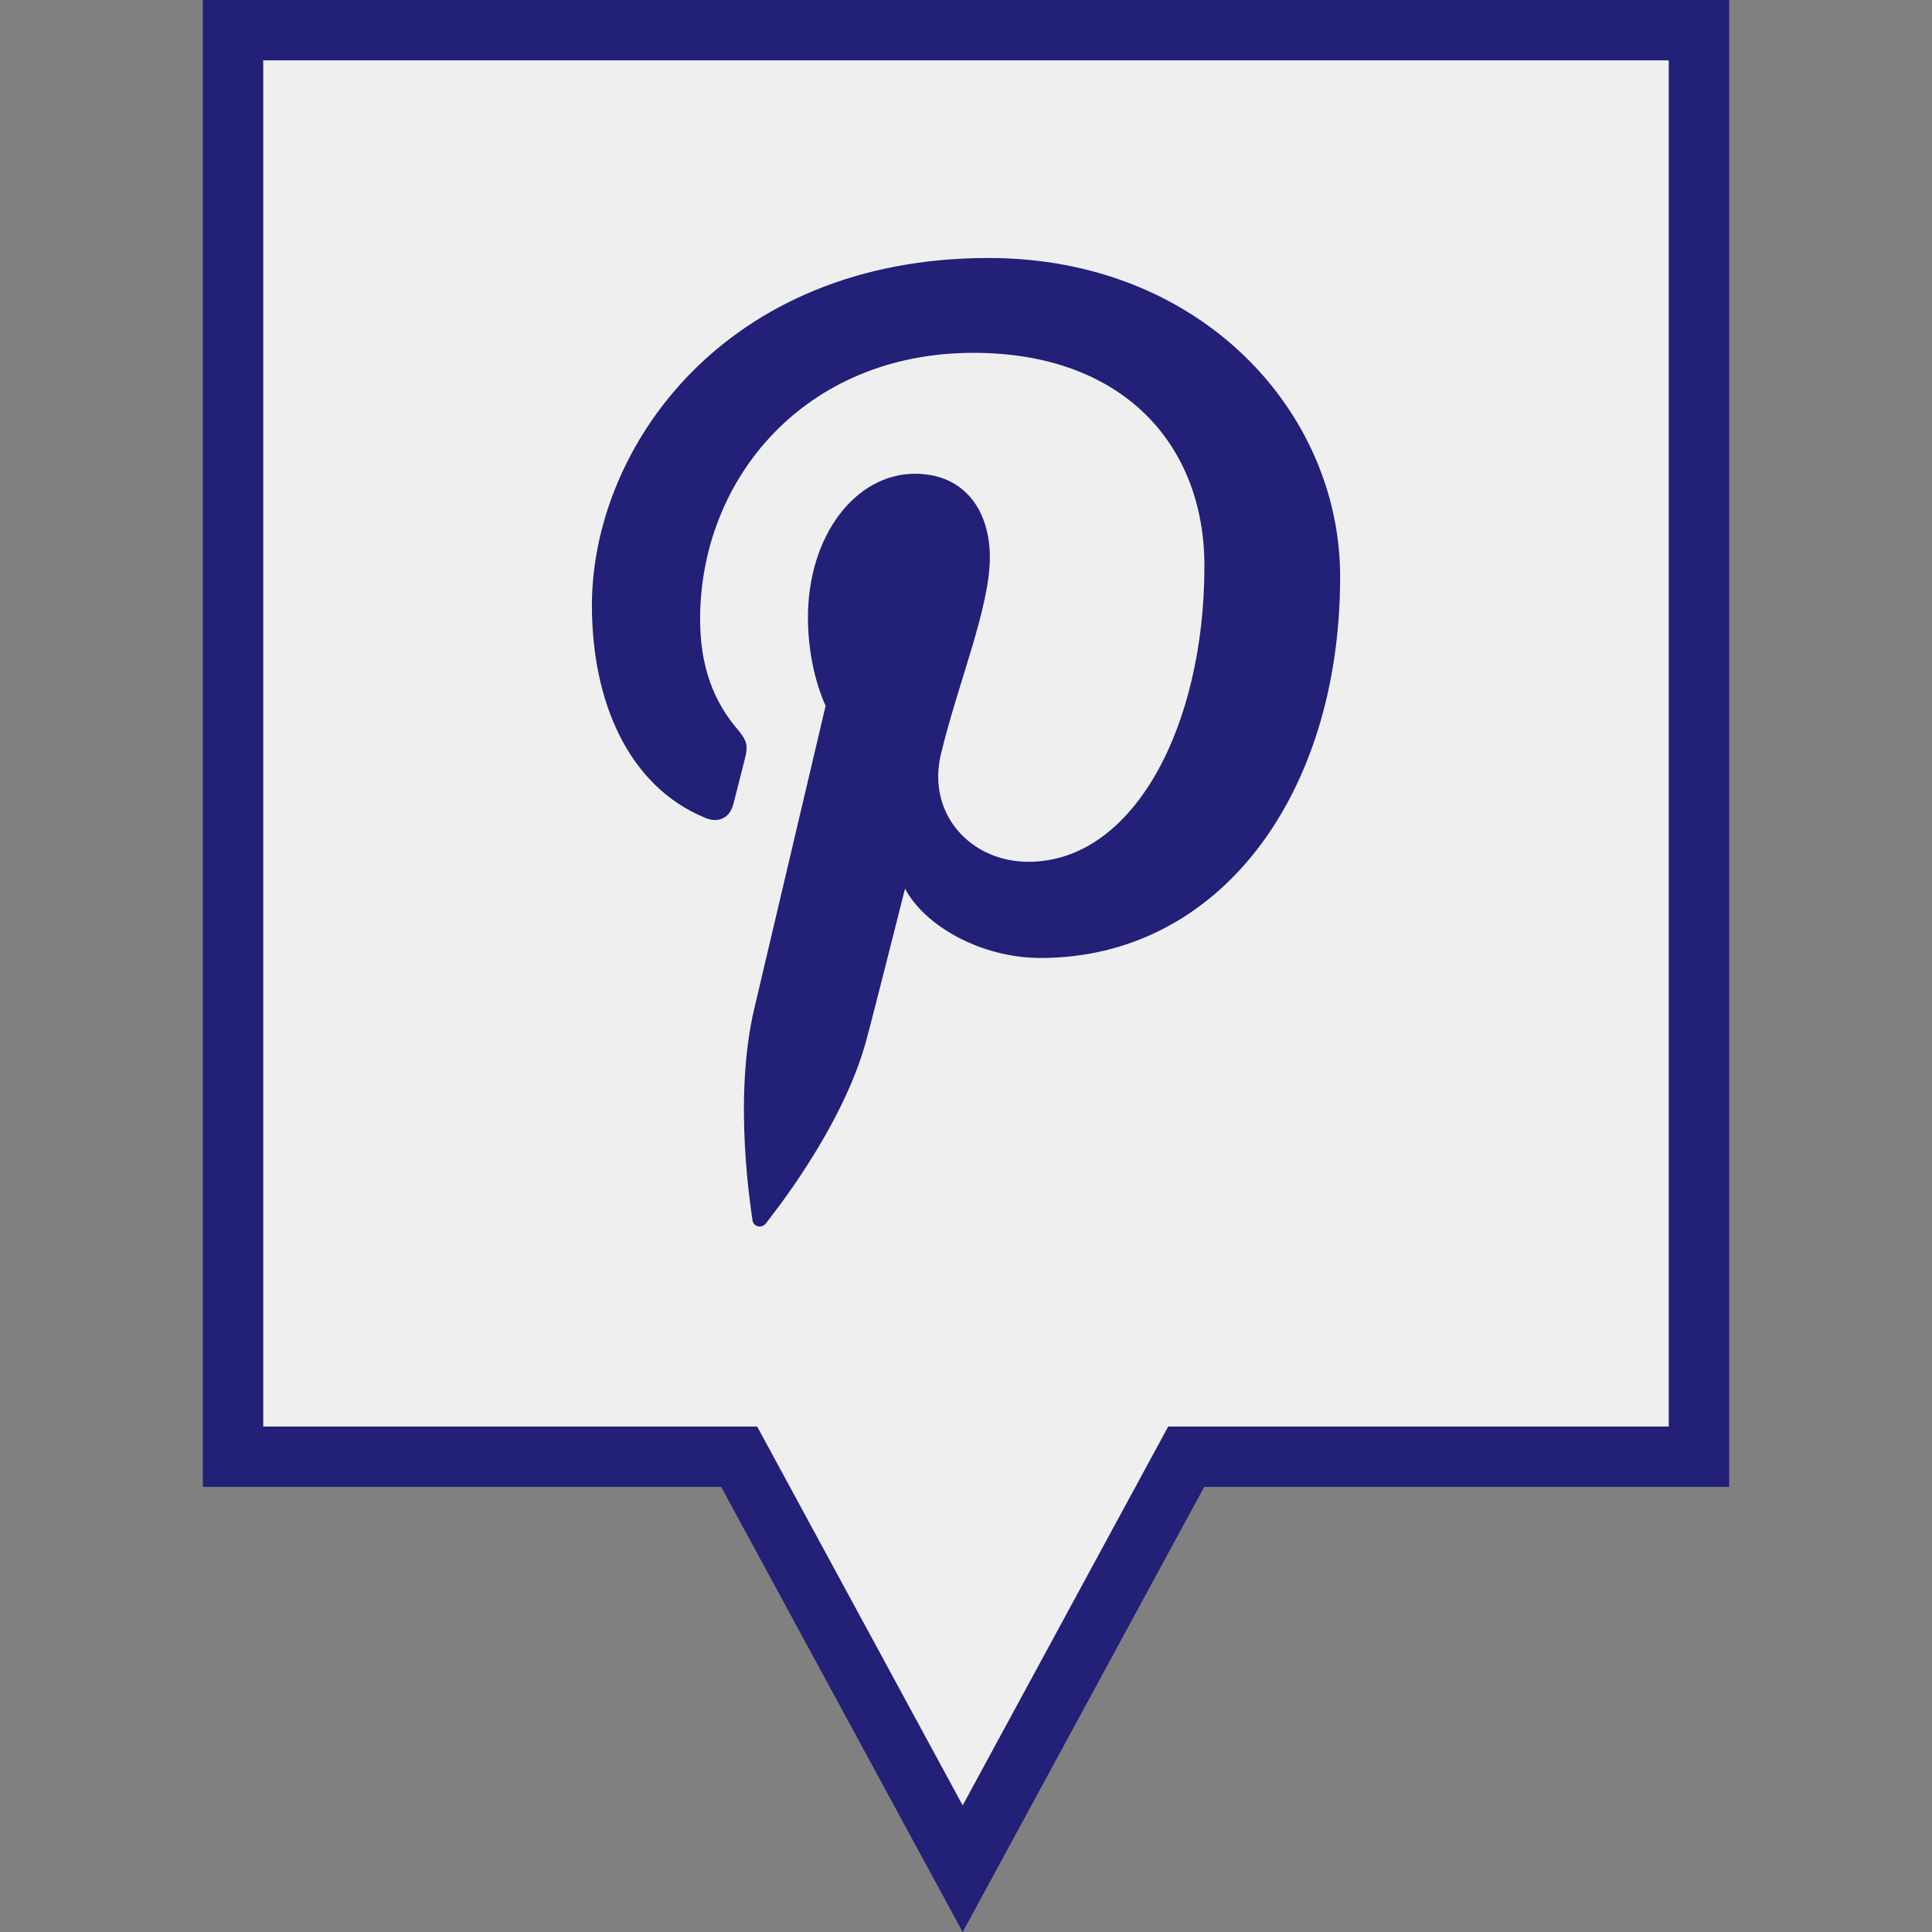 <?xml version="1.0" ?><svg enable-background="new 0 0 32 32" version="1.1" viewBox="0 0 32 32" xml:space="preserve" xmlns="http://www.w3.org/2000/svg" xmlns:xlink="http://www.w3.org/1999/xlink"><rect x="0" y="0" width="32" height="32" fill="#808080" stroke="none"/><g id="Filled"><g><polygon fill="#EFEFEF" points="3.86,0.499 3.86,24.128 12.242,24.128 15.945,30.952 19.647,24.128 28.14,24.128 28.14,0.499       "/><path d="M15.945,32.001l-4-7.373H3.36V-0.001h25.28v24.629h-8.695L15.945,32.001z M4.36,23.628h8.181l3.404,6.275    l3.404-6.275h8.291V0.999H4.36V23.628z" fill="#222077"/></g><g><path d="M22.197,9.552c0,3.614-2.005,6.315-4.961,6.315c-0.993,0-1.926-0.538-2.246-1.149    c0,0-0.534,2.123-0.647,2.533c-0.398,1.448-1.57,2.896-1.66,3.015c-0.064,0.082-0.204,0.057-0.219-0.053    c-0.025-0.185-0.324-2.011,0.028-3.502c0.176-0.748,1.183-5.021,1.183-5.021s-0.293-0.588-0.293-1.458    c0-1.366,0.79-2.385,1.773-2.385c0.836,0,1.24,0.629,1.24,1.383c0,0.843-0.535,2.102-0.812,3.269    c-0.231,0.978,0.489,1.775,1.451,1.775c1.742,0,2.915-2.243,2.915-4.899c0-2.019-1.357-3.531-3.826-3.531    c-2.789,0-4.527,2.084-4.527,4.413c0,0.803,0.237,1.369,0.607,1.807c0.169,0.201,0.194,0.282,0.132,0.514    c-0.045,0.17-0.145,0.578-0.188,0.74c-0.061,0.234-0.25,0.317-0.46,0.231c-1.284-0.525-1.883-1.936-1.883-3.52    c0-2.617,2.203-5.756,6.572-5.756C19.887,4.274,22.197,6.819,22.197,9.552z" fill="#222077"/></g></g></svg>